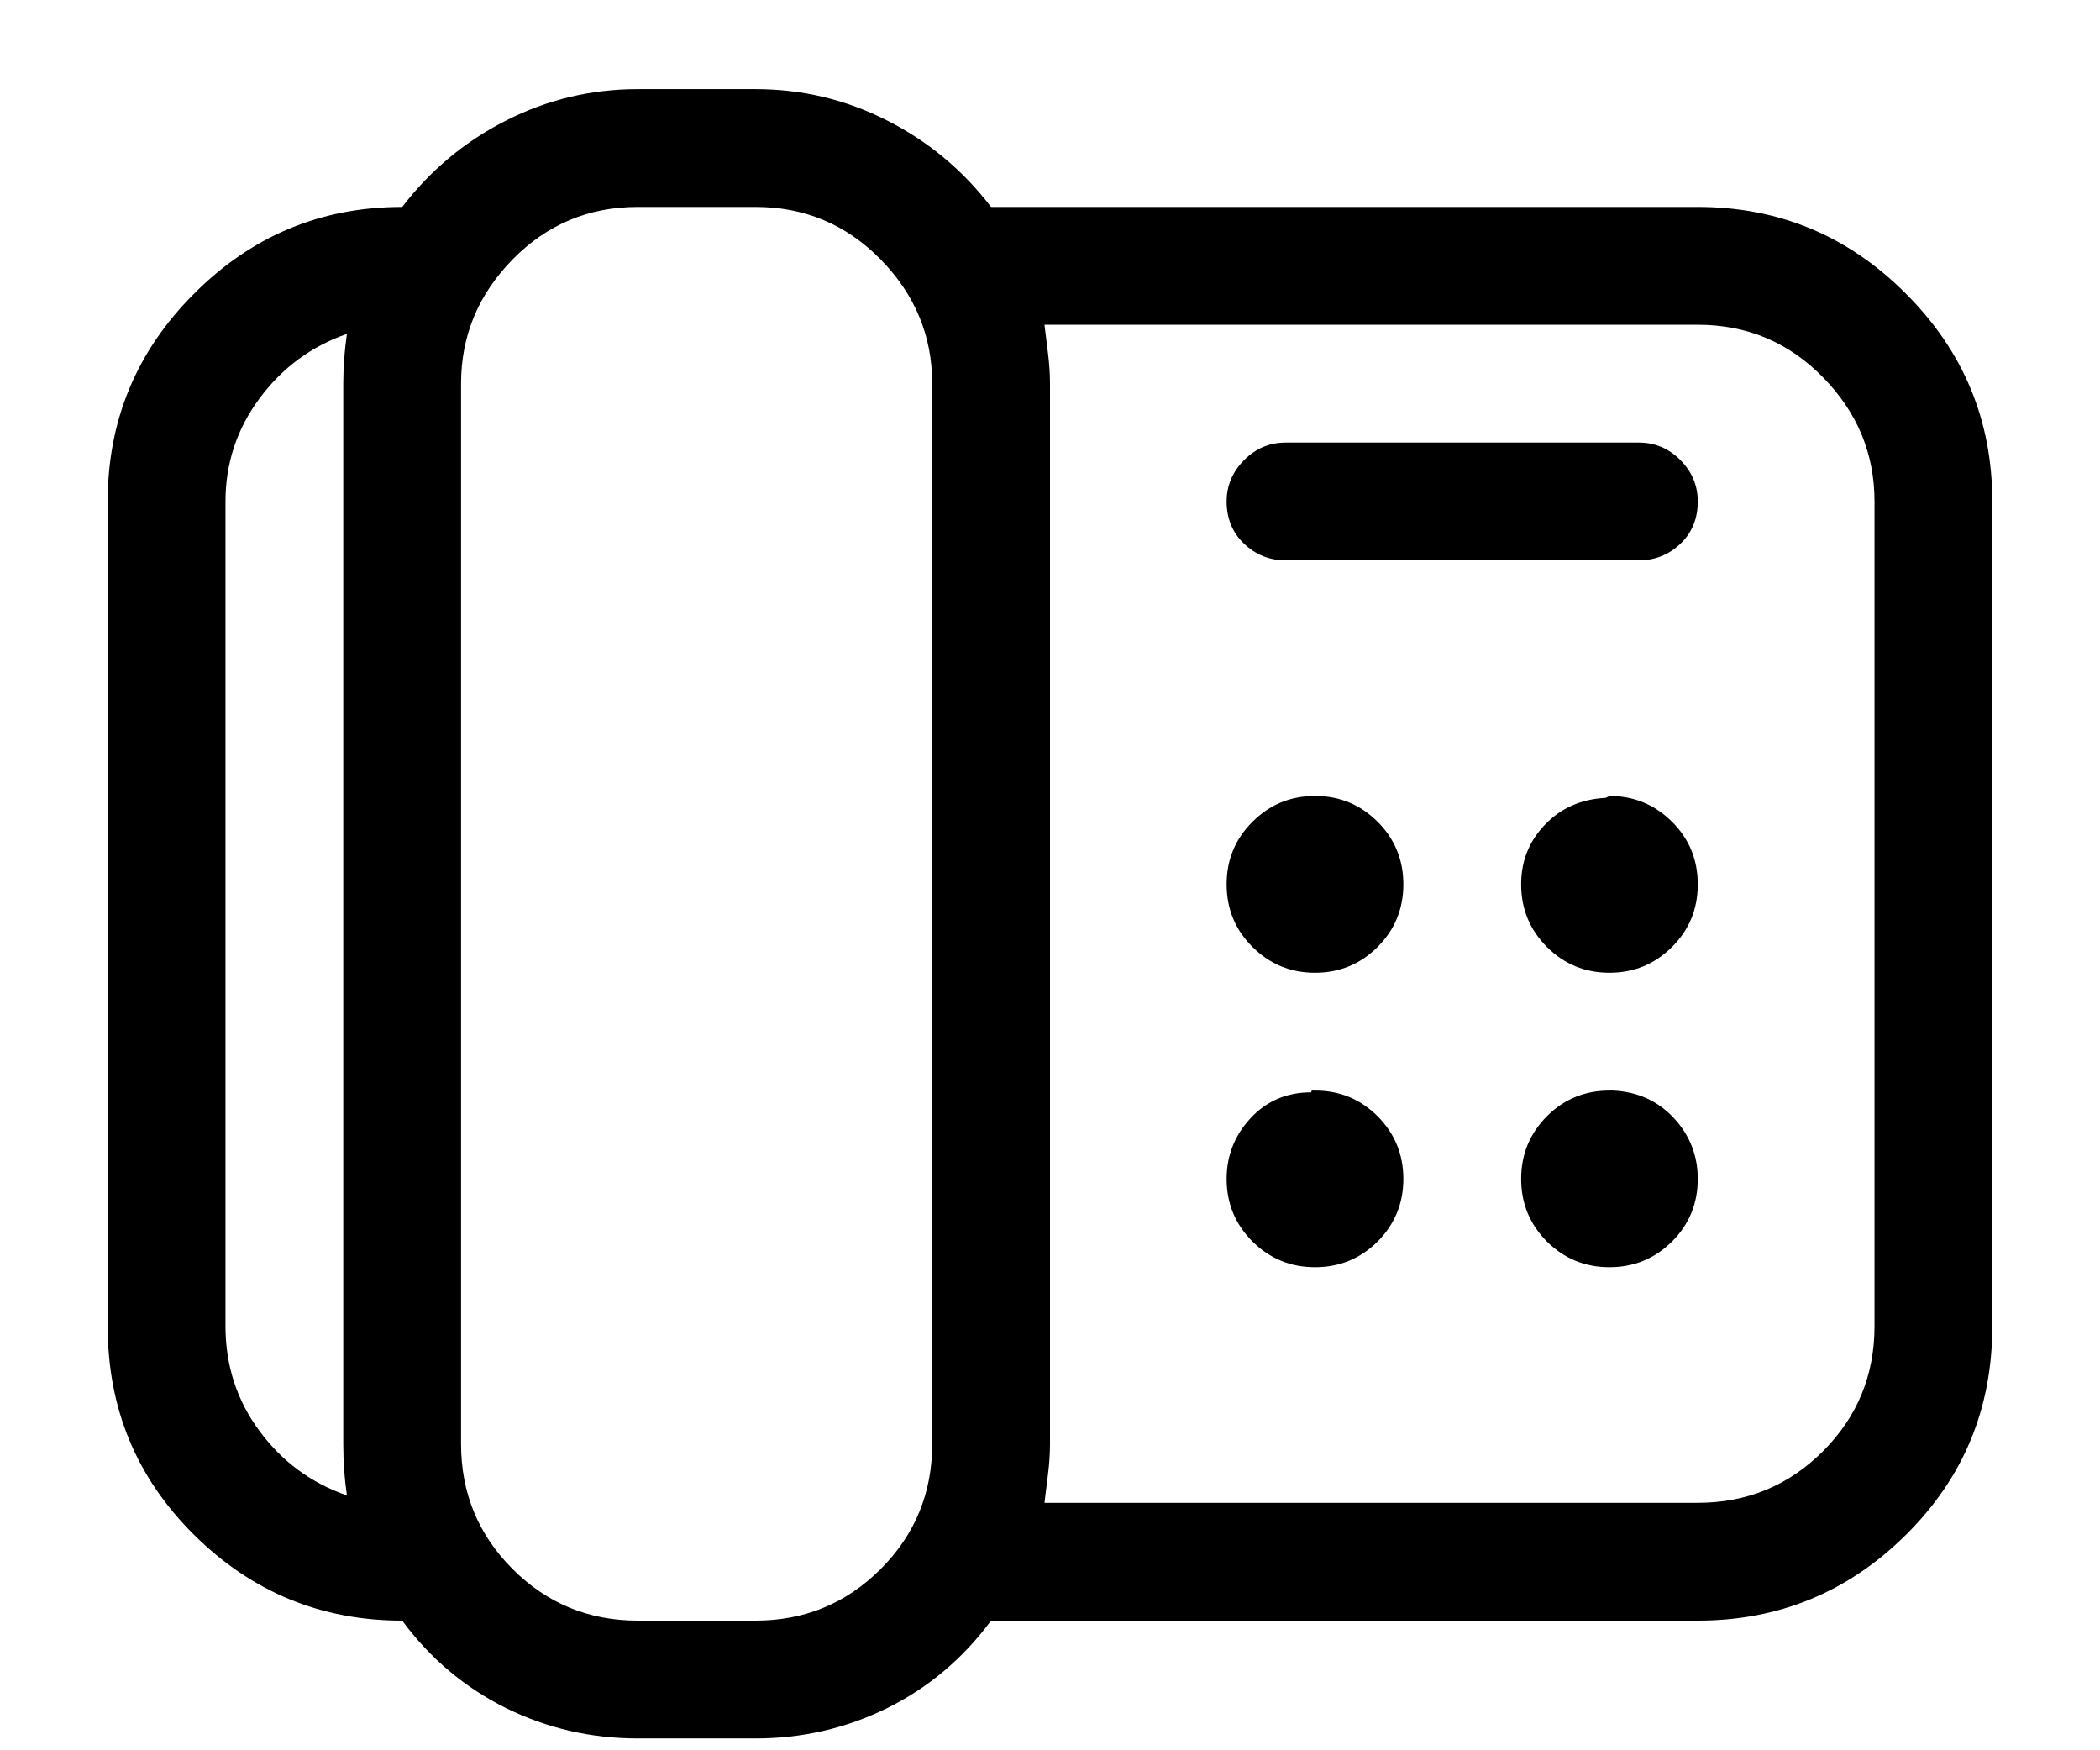 <svg width="24" height="20" viewBox="0 0 14 13" fill="none" xmlns="http://www.w3.org/2000/svg">
<path d="M3.938 12.912C3.591 12.912 3.265 12.837 2.96 12.687C2.655 12.536 2.397 12.32 2.188 12.037C1.586 12.037 1.071 11.825 0.643 11.401C0.214 10.977 0 10.46 0 9.85V3.725C0 3.123 0.214 2.608 0.643 2.18C1.071 1.751 1.586 1.537 2.188 1.537C2.397 1.264 2.655 1.049 2.96 0.895C3.265 0.74 3.591 0.662 3.938 0.662H4.812C5.159 0.662 5.485 0.74 5.79 0.895C6.095 1.049 6.353 1.264 6.562 1.537H11.812C12.414 1.537 12.929 1.751 13.357 2.18C13.786 2.608 14 3.123 14 3.725V9.85C14 10.46 13.786 10.977 13.357 11.401C12.929 11.825 12.414 12.037 11.812 12.037H6.562C6.353 12.32 6.095 12.536 5.79 12.687C5.485 12.837 5.159 12.912 4.812 12.912H3.938ZM3.938 1.537C3.573 1.537 3.263 1.667 3.008 1.927C2.753 2.187 2.625 2.494 2.625 2.85V10.725C2.625 11.089 2.753 11.399 3.008 11.654C3.263 11.909 3.573 12.037 3.938 12.037H4.812C5.177 12.037 5.487 11.909 5.742 11.654C5.997 11.399 6.125 11.089 6.125 10.725V2.85C6.125 2.494 5.997 2.187 5.742 1.927C5.487 1.667 5.177 1.537 4.812 1.537H3.938ZM11.812 11.162C12.177 11.162 12.487 11.034 12.742 10.779C12.997 10.524 13.125 10.214 13.125 9.85V3.725C13.125 3.369 12.997 3.062 12.742 2.802C12.487 2.542 12.177 2.412 11.812 2.412H6.959C6.968 2.485 6.977 2.558 6.986 2.631C6.995 2.704 7 2.777 7 2.85V10.725C7 10.797 6.995 10.87 6.986 10.943C6.977 11.016 6.968 11.089 6.959 11.162H11.812ZM1.777 2.48C1.513 2.572 1.297 2.731 1.128 2.959C0.959 3.187 0.875 3.442 0.875 3.725V9.85C0.875 10.141 0.959 10.401 1.128 10.629C1.297 10.857 1.513 11.016 1.777 11.107C1.768 11.044 1.761 10.98 1.757 10.916C1.752 10.852 1.75 10.788 1.75 10.725V2.85C1.75 2.795 1.752 2.736 1.757 2.672C1.761 2.608 1.768 2.544 1.777 2.48ZM8.75 4.162C8.632 4.162 8.529 4.121 8.442 4.039C8.356 3.957 8.312 3.852 8.312 3.725C8.312 3.606 8.356 3.504 8.442 3.417C8.529 3.33 8.632 3.287 8.75 3.287H11.375C11.493 3.287 11.596 3.33 11.683 3.417C11.769 3.504 11.812 3.606 11.812 3.725C11.812 3.852 11.769 3.957 11.683 4.039C11.596 4.121 11.493 4.162 11.375 4.162H8.75ZM11.156 7.225C10.974 7.225 10.819 7.161 10.691 7.033C10.564 6.906 10.5 6.751 10.5 6.568C10.5 6.395 10.559 6.247 10.678 6.124C10.796 6.001 10.947 5.935 11.129 5.926C11.129 5.926 11.133 5.923 11.143 5.919C11.152 5.914 11.156 5.912 11.156 5.912C11.338 5.912 11.493 5.976 11.621 6.104C11.749 6.231 11.812 6.386 11.812 6.568C11.812 6.751 11.749 6.906 11.621 7.033C11.493 7.161 11.338 7.225 11.156 7.225ZM11.156 9.412C10.974 9.412 10.819 9.348 10.691 9.221C10.564 9.093 10.5 8.938 10.5 8.756C10.5 8.574 10.564 8.419 10.691 8.291C10.819 8.163 10.974 8.1 11.156 8.1C11.156 8.1 11.161 8.1 11.17 8.1C11.179 8.1 11.184 8.1 11.184 8.1C11.366 8.109 11.516 8.177 11.635 8.305C11.753 8.432 11.812 8.583 11.812 8.756C11.812 8.938 11.749 9.093 11.621 9.221C11.493 9.348 11.338 9.412 11.156 9.412ZM9.625 6.568C9.625 6.751 9.561 6.906 9.434 7.033C9.306 7.161 9.151 7.225 8.969 7.225C8.786 7.225 8.632 7.161 8.504 7.033C8.376 6.906 8.312 6.751 8.312 6.568C8.312 6.386 8.376 6.231 8.504 6.104C8.632 5.976 8.786 5.912 8.969 5.912C9.151 5.912 9.306 5.976 9.434 6.104C9.561 6.231 9.625 6.386 9.625 6.568ZM8.969 9.412C8.786 9.412 8.632 9.348 8.504 9.221C8.376 9.093 8.312 8.938 8.312 8.756C8.312 8.583 8.372 8.432 8.49 8.305C8.609 8.177 8.759 8.113 8.941 8.113C8.941 8.104 8.944 8.1 8.948 8.1C8.953 8.1 8.96 8.1 8.969 8.1C9.151 8.1 9.306 8.163 9.434 8.291C9.561 8.419 9.625 8.574 9.625 8.756C9.625 8.938 9.561 9.093 9.434 9.221C9.306 9.348 9.151 9.412 8.969 9.412Z" fill="black"/>
</svg>
